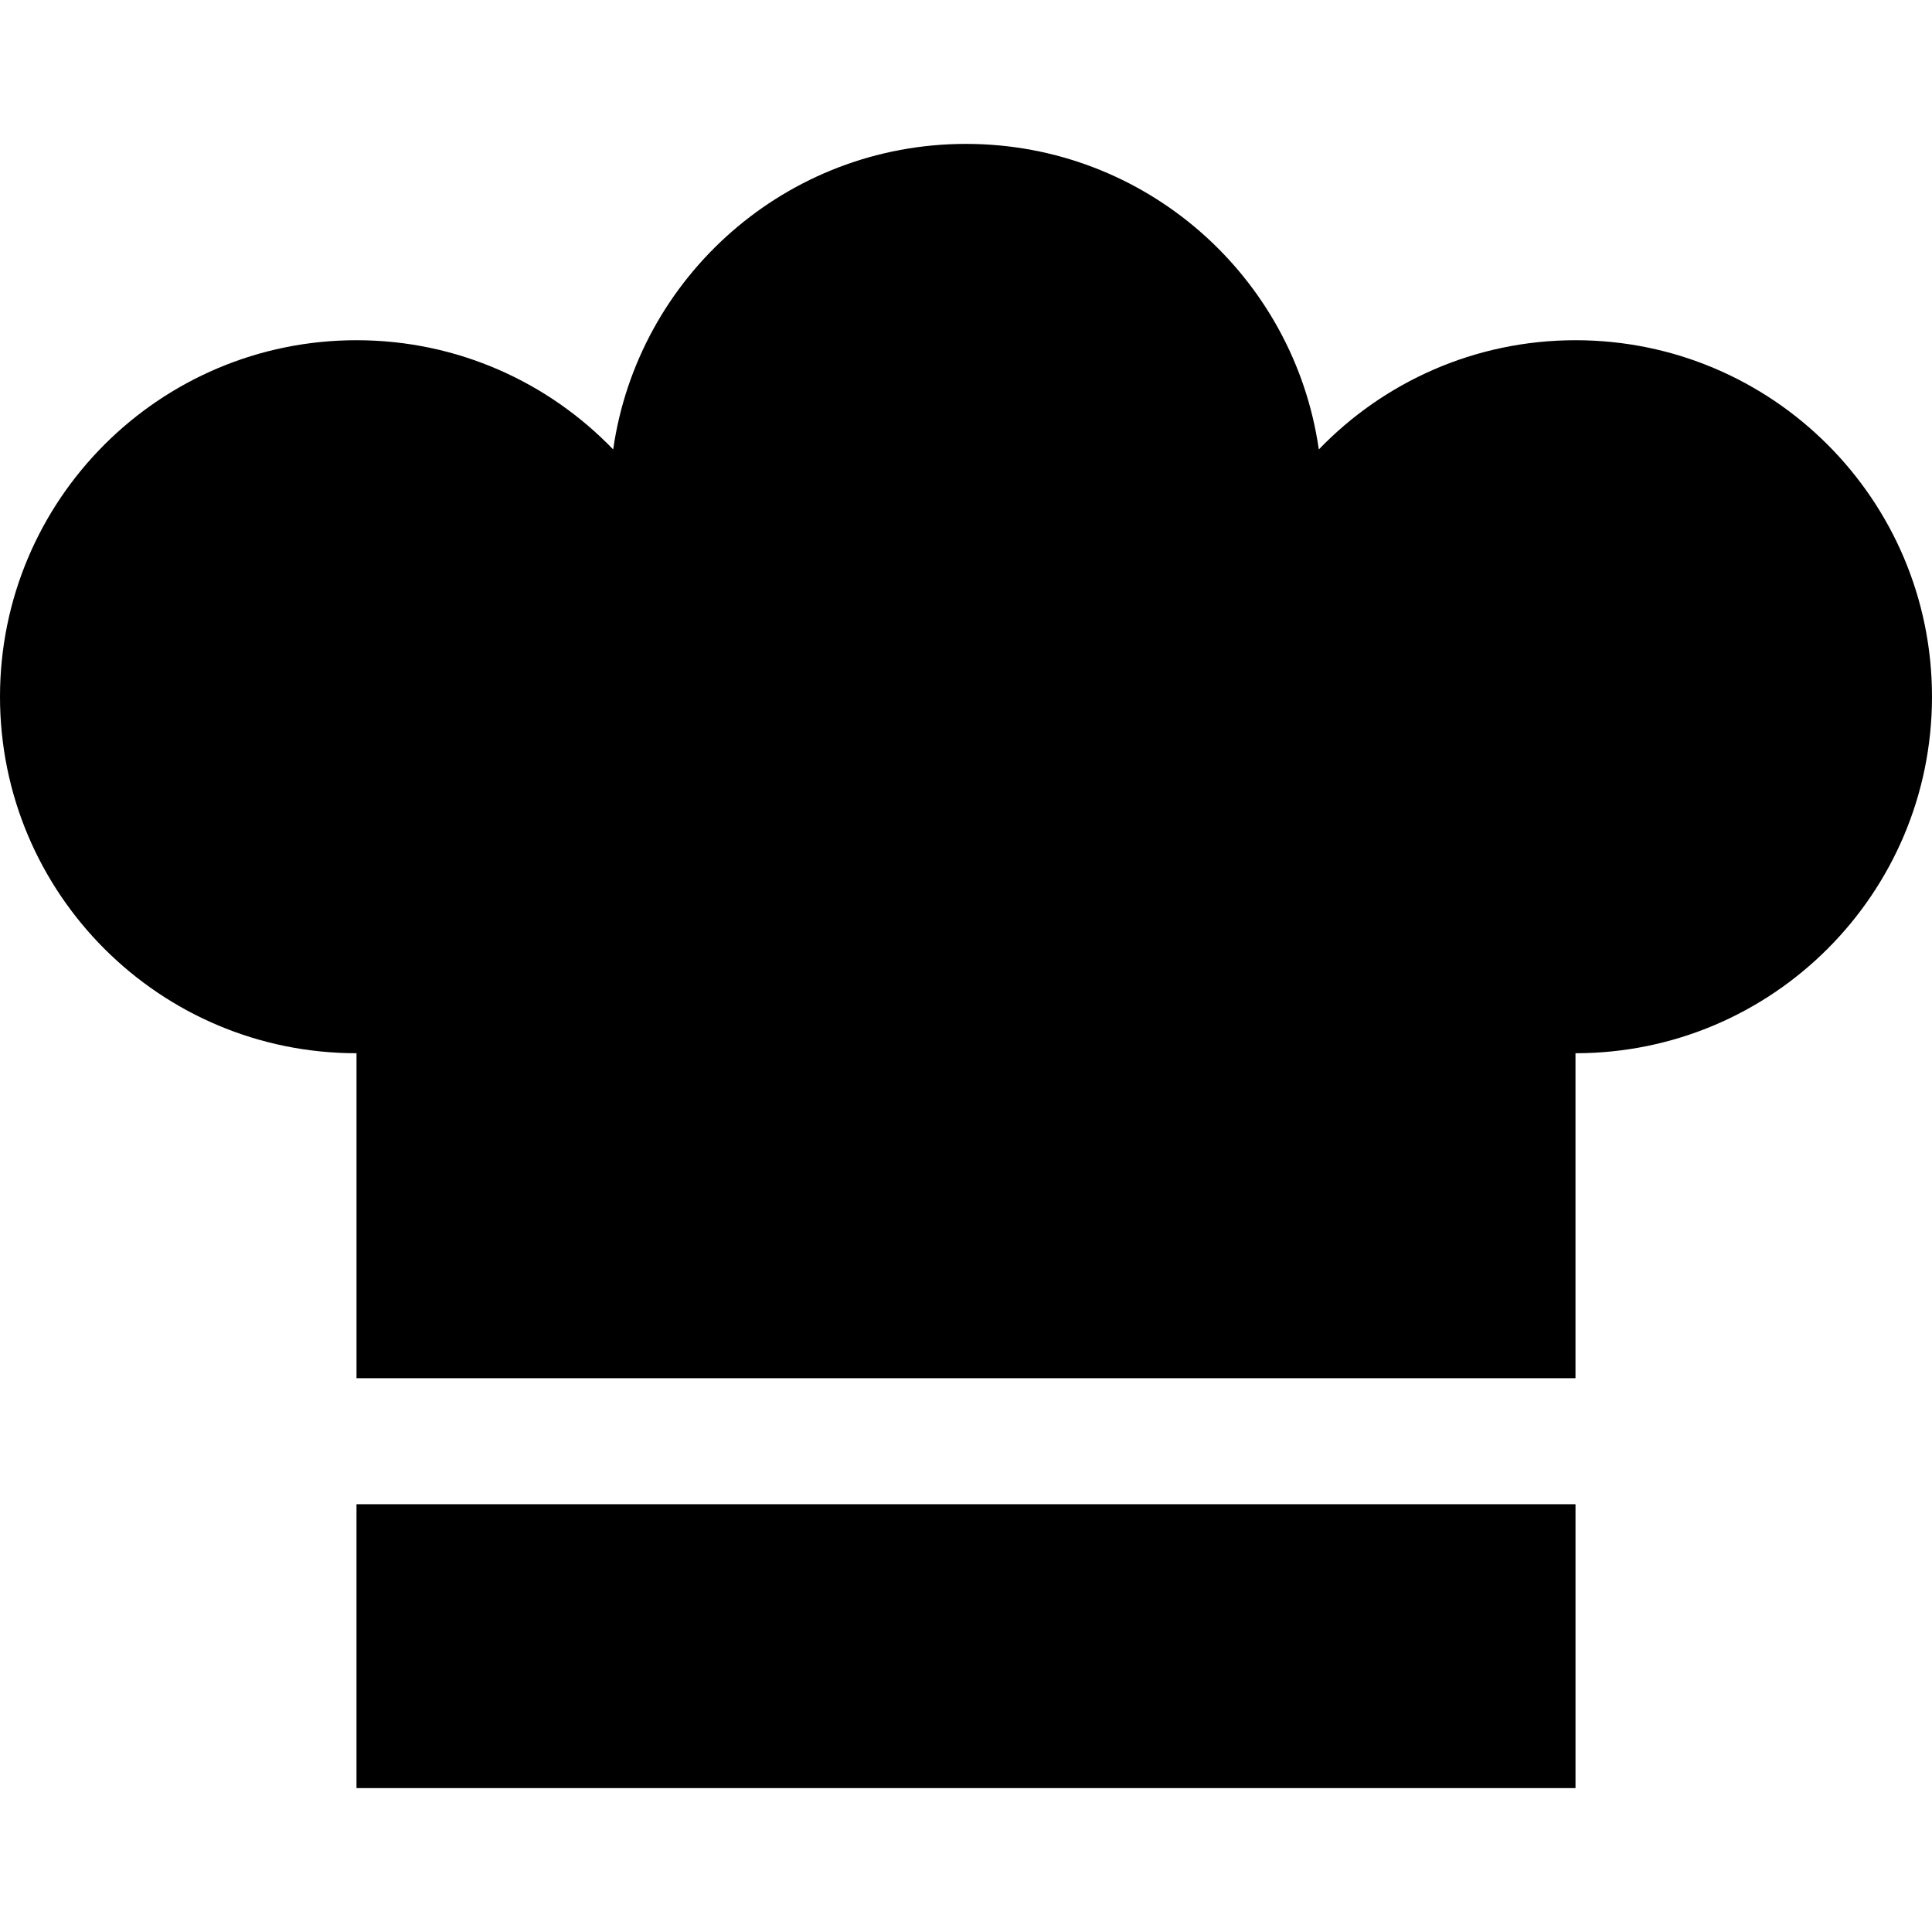 <?xml version="1.0" encoding="iso-8859-1"?>
<!-- Generator: Adobe Illustrator 19.0.0, SVG Export Plug-In . SVG Version: 6.00 Build 0)  -->
<svg version="1.1" id="Layer_1" xmlns="http://www.w3.org/2000/svg" xmlns:xlink="http://www.w3.org/1999/xlink" x="0px" y="0px"
	 viewBox="0 0 512.001 512.001" style="enable-background:new 0 0 512.001 512.001;" xml:space="preserve">
<g>
	<g>
		<rect x="94.475" y="398.636" width="323.05" height="75.231"/>
	</g>
</g>
<g>
	<g>
		<path d="M417.522,90.162c-26.722,0-50.835,11.112-68.02,28.946c-6.555-45.778-45.91-80.973-93.501-80.973
			s-86.946,35.194-93.501,80.973c-17.185-17.833-41.298-28.946-68.02-28.946C42.299,90.162,0,132.461,0,184.64
			c0,52.18,42.299,94.478,94.478,94.478v86.124h323.044v-86.125c52.178,0,94.478-42.299,94.478-94.478
			C512.001,132.459,469.701,90.162,417.522,90.162z"/>
	</g>
</g>
<g>
</g>
<g>
</g>
<g>
</g>
<g>
</g>
<g>
</g>
<g>
</g>
<g>
</g>
<g>
</g>
<g>
</g>
<g>
</g>
<g>
</g>
<g>
</g>
<g>
</g>
<g>
</g>
<g>
</g>
</svg>
